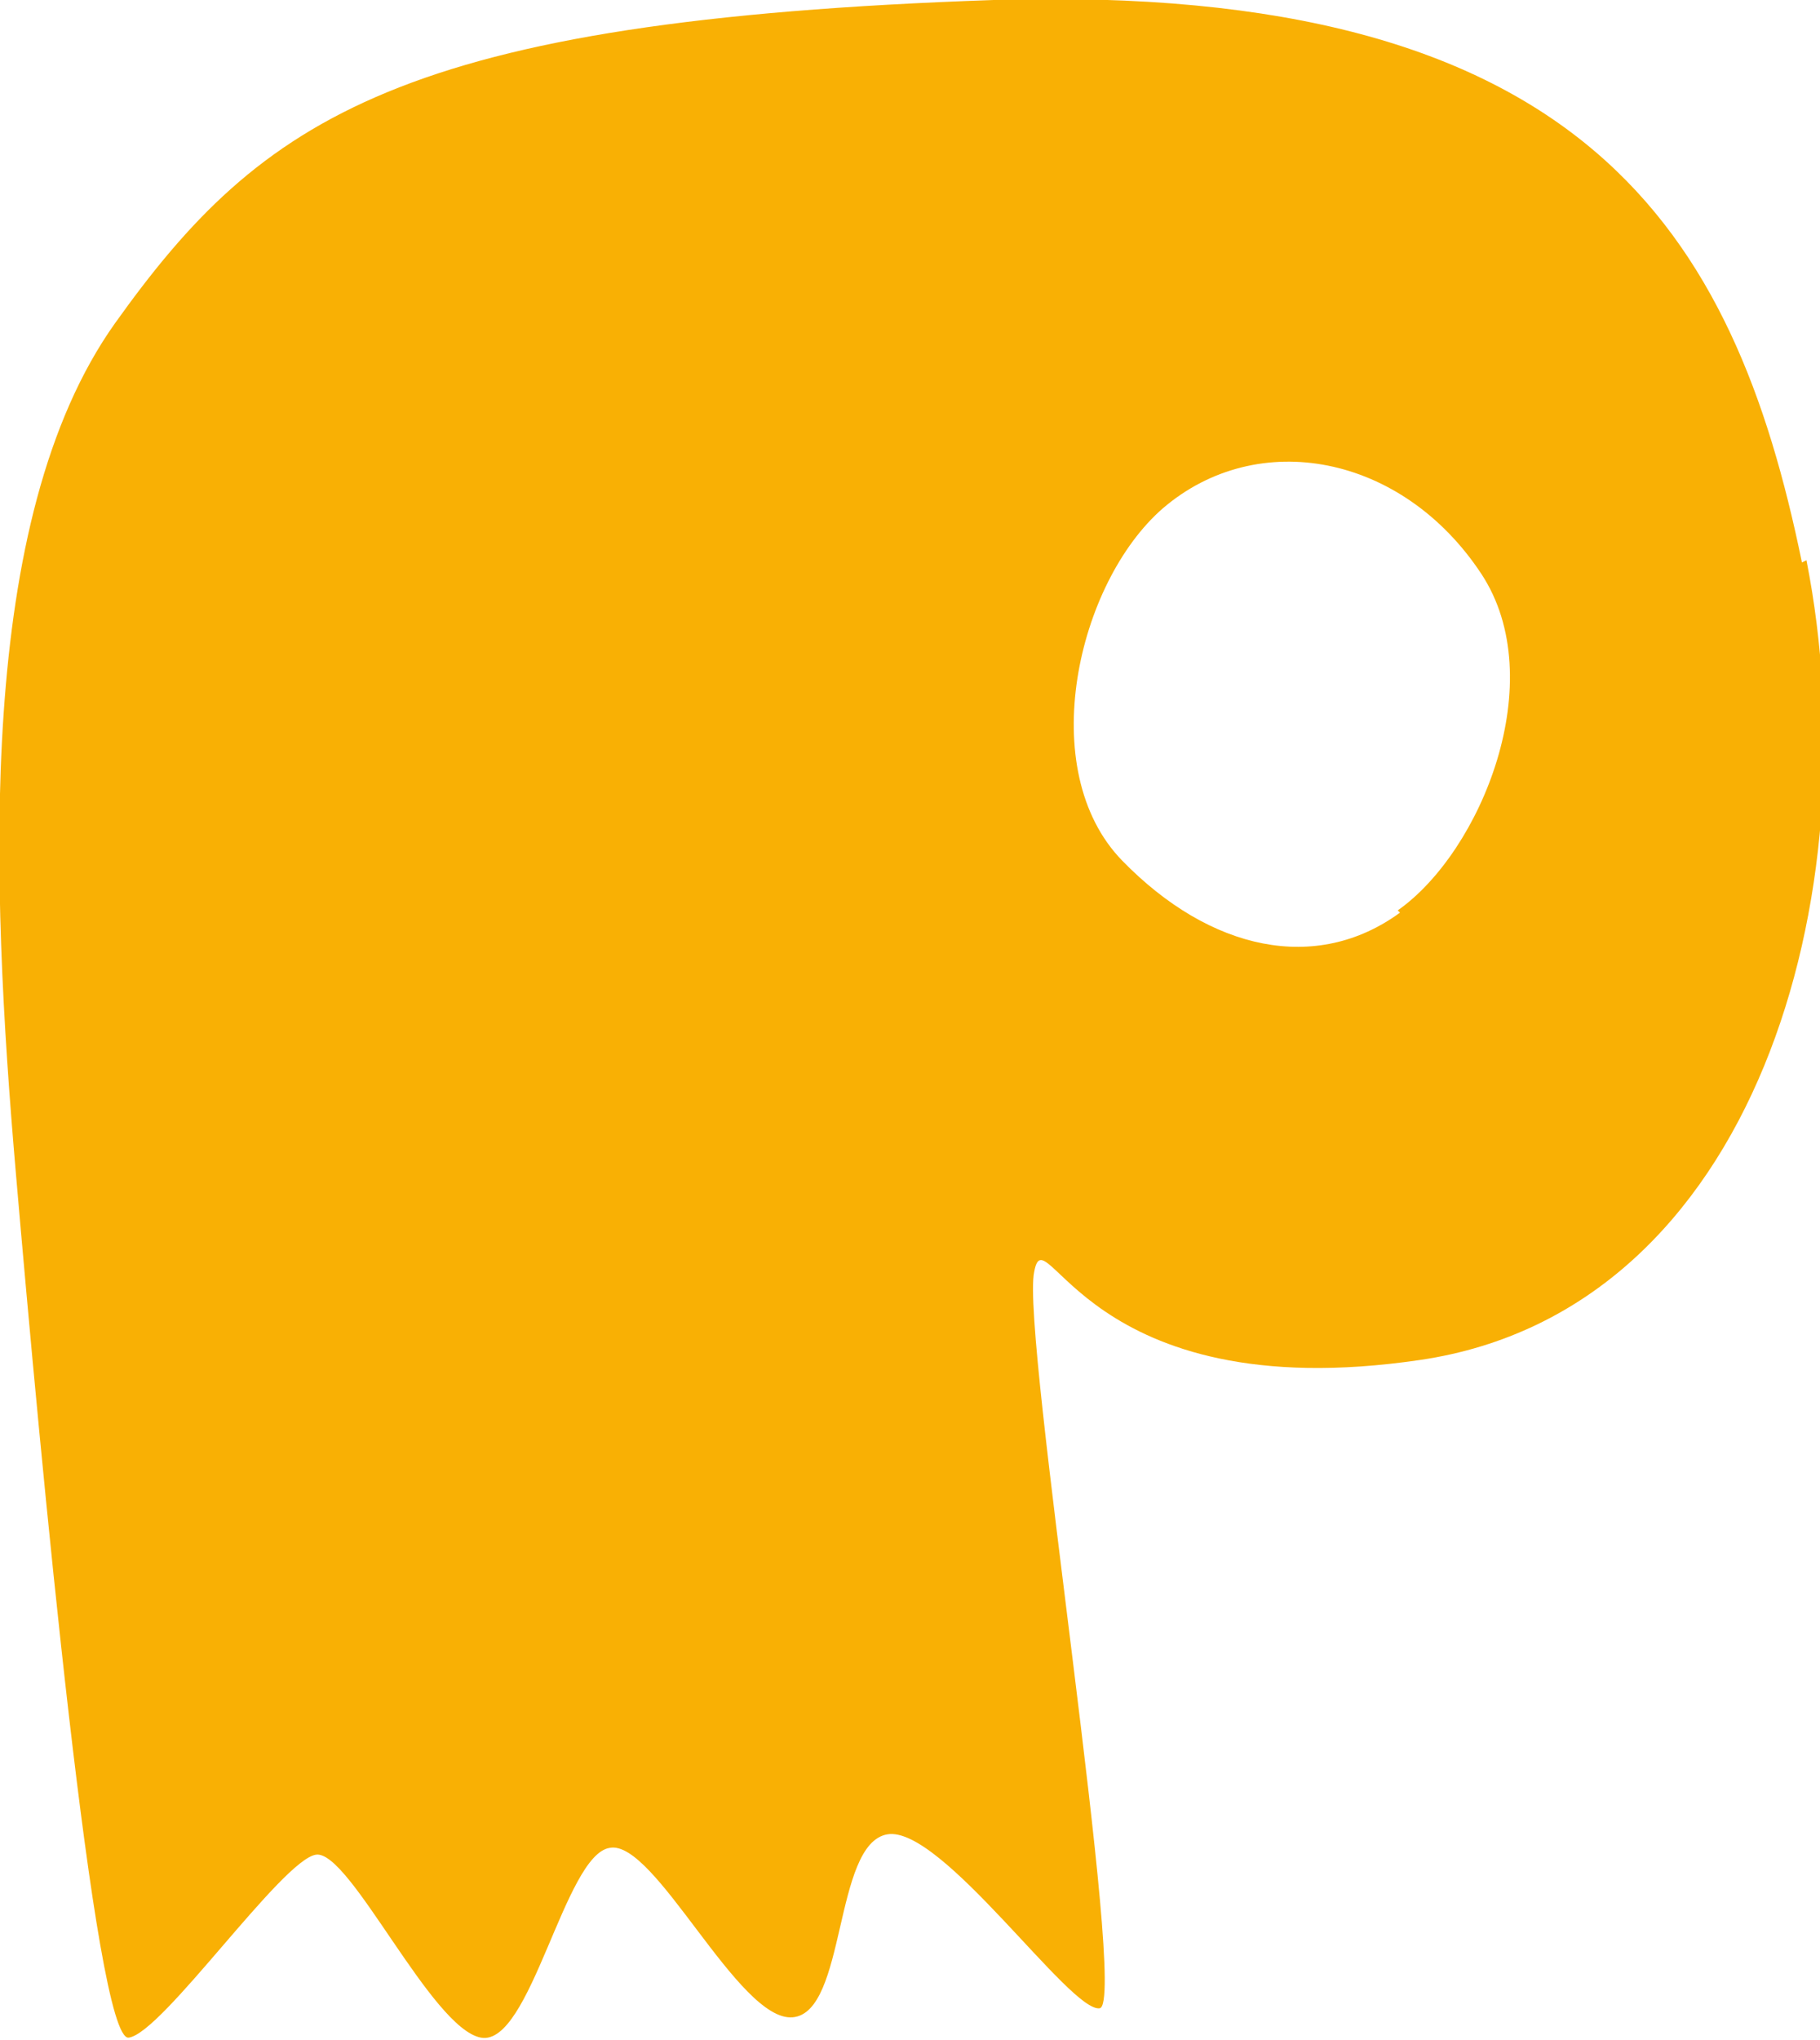 <?xml version="1.0" encoding="UTF-8"?>
<svg id="Calque_1" xmlns="http://www.w3.org/2000/svg" version="1.1" viewBox="0 0 80.6 90.3">
  <!-- Generator: Adobe Illustrator 29.5.1, SVG Export Plug-In . SVG Version: 2.1.0 Build 141)  -->
  <defs>
    <style>
      .st0 {
        fill: #f9b004;
      }
    </style>
  </defs>
  <path class="st0" d="M62,40.4c-3.7,2.7-8.4,1.7-12.3-2.3-3.9-4-2-12.3,1.8-15.6,4.2-3.6,10.6-2.4,14.1,2.9,3.1,4.7,0,12.3-3.7,14.9M79.8,24.9C76.8,10.3,70.2-.8,44,0,17.8.9,11.6,5.2,5.1,14.3-1.1,23-.4,39.1.7,51.9c1.1,12.8,3.5,38.5,5,38.3,1.5-.2,6.8-7.9,8.3-8.1,1.5-.2,5.1,7.7,7.3,8.1,2.2.4,3.7-8.1,5.7-8.4,2-.4,5.7,7.7,8.1,7.5,2.4-.2,1.8-7.7,4.2-8.1,2.4-.4,8.1,7.9,9.4,7.7,1.3-.2-3.5-29.9-2.9-32.6.5-2.7,2.2,6.1,17.1,3.9,14.9-2.2,20-20.7,17.1-35.4"/>
</svg>